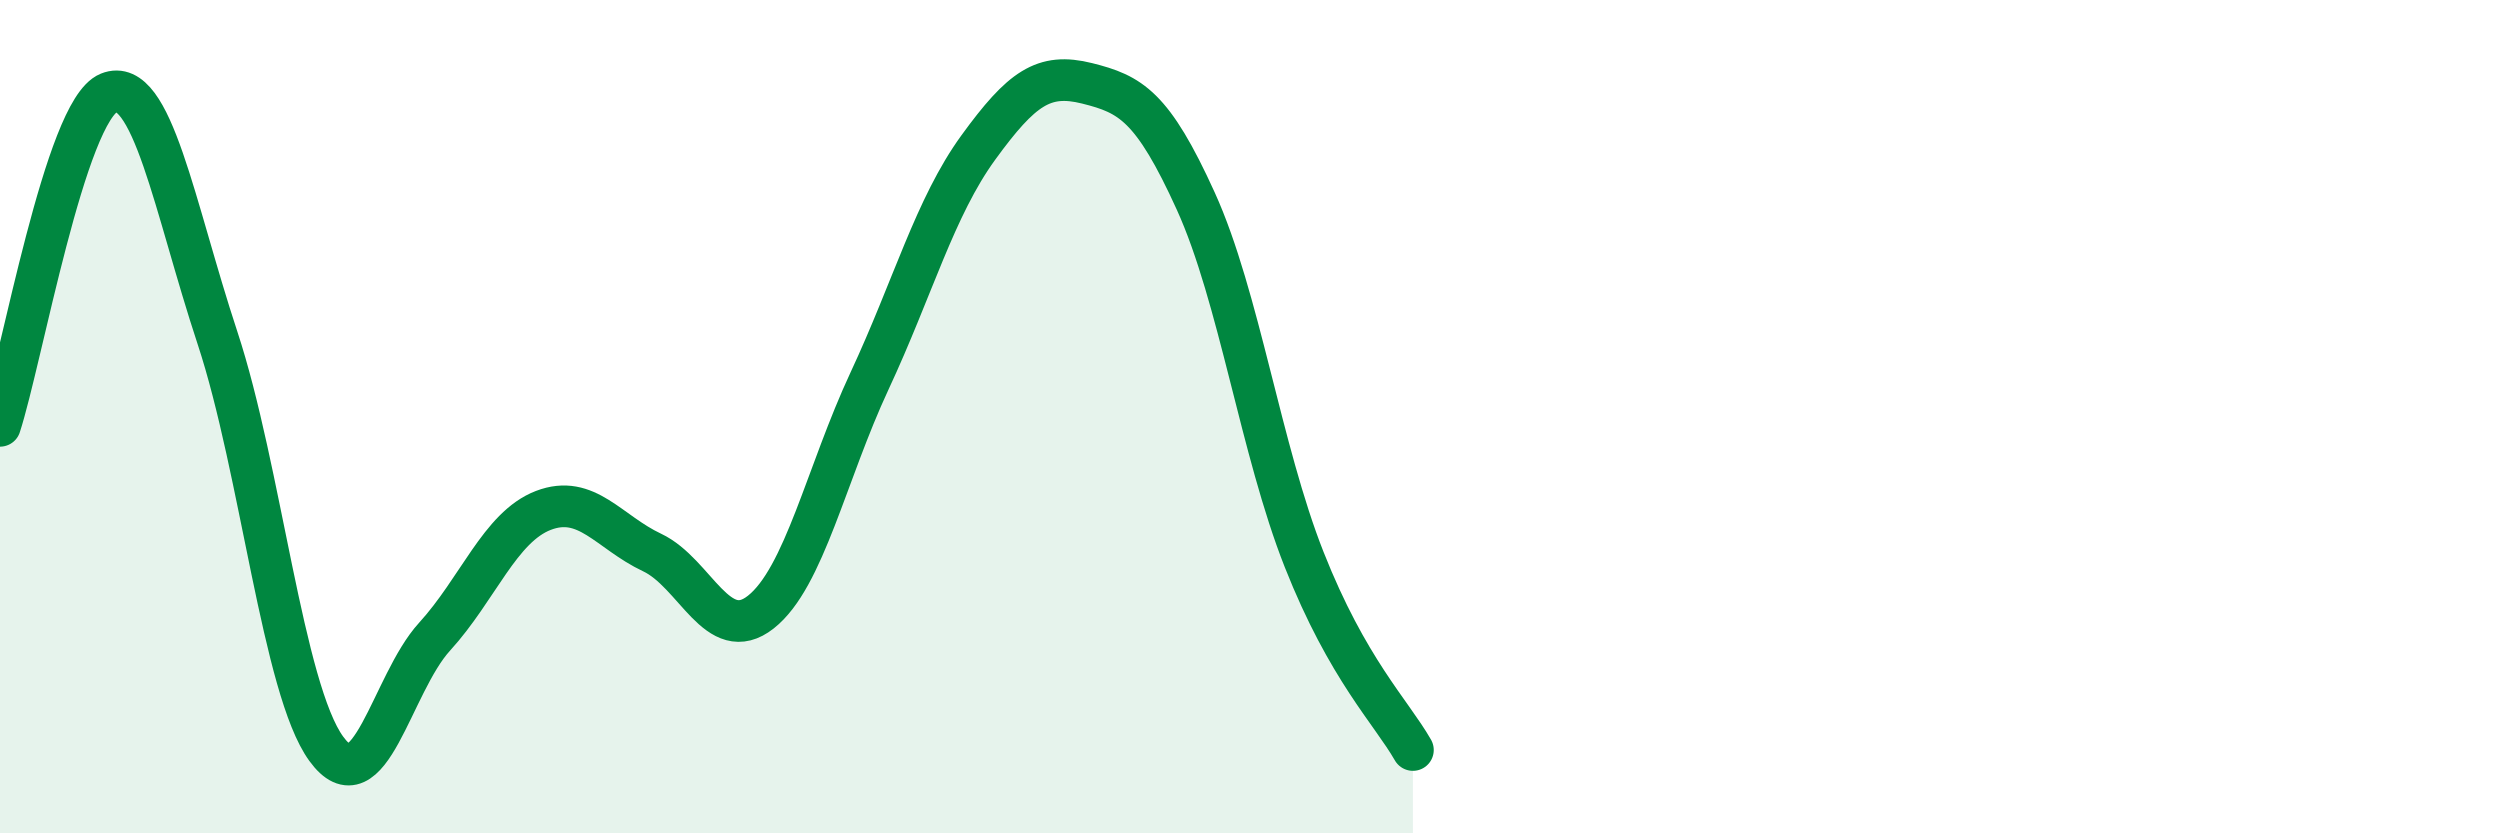 
    <svg width="60" height="20" viewBox="0 0 60 20" xmlns="http://www.w3.org/2000/svg">
      <path
        d="M 0,10.22 C 0.52,8.62 1.57,2.65 2.61,2.23 C 3.65,1.81 4.18,4.96 5.22,8.11 C 6.26,11.26 6.79,16.54 7.83,17.97 C 8.87,19.4 9.39,16.42 10.43,15.28 C 11.47,14.14 12,12.65 13.04,12.25 C 14.08,11.85 14.61,12.77 15.65,13.26 C 16.69,13.75 17.22,15.51 18.26,14.69 C 19.3,13.87 19.83,11.37 20.87,9.14 C 21.91,6.91 22.44,4.97 23.48,3.54 C 24.52,2.11 25.05,1.74 26.09,2 C 27.13,2.26 27.66,2.54 28.7,4.83 C 29.74,7.12 30.26,10.8 31.3,13.43 C 32.34,16.06 33.39,17.09 33.91,18L33.91 20L0 20Z"
        fill="#008740"
        opacity="0.1"
        stroke-linecap="round"
        stroke-linejoin="round"
      />
      <path
        d="M 0,10.22 C 0.52,8.62 1.57,2.65 2.61,2.23 C 3.65,1.81 4.18,4.96 5.22,8.11 C 6.26,11.26 6.79,16.54 7.83,17.97 C 8.87,19.4 9.39,16.42 10.43,15.28 C 11.47,14.14 12,12.65 13.04,12.25 C 14.08,11.85 14.61,12.77 15.65,13.26 C 16.69,13.75 17.22,15.51 18.26,14.69 C 19.3,13.87 19.83,11.37 20.87,9.14 C 21.91,6.91 22.44,4.97 23.48,3.54 C 24.52,2.11 25.05,1.74 26.09,2 C 27.13,2.26 27.66,2.54 28.7,4.83 C 29.74,7.12 30.26,10.8 31.3,13.43 C 32.34,16.06 33.39,17.09 33.91,18"
        stroke="#008740"
        stroke-width="1"
        fill="none"
        stroke-linecap="round"
        stroke-linejoin="round"
      />
    </svg>
  